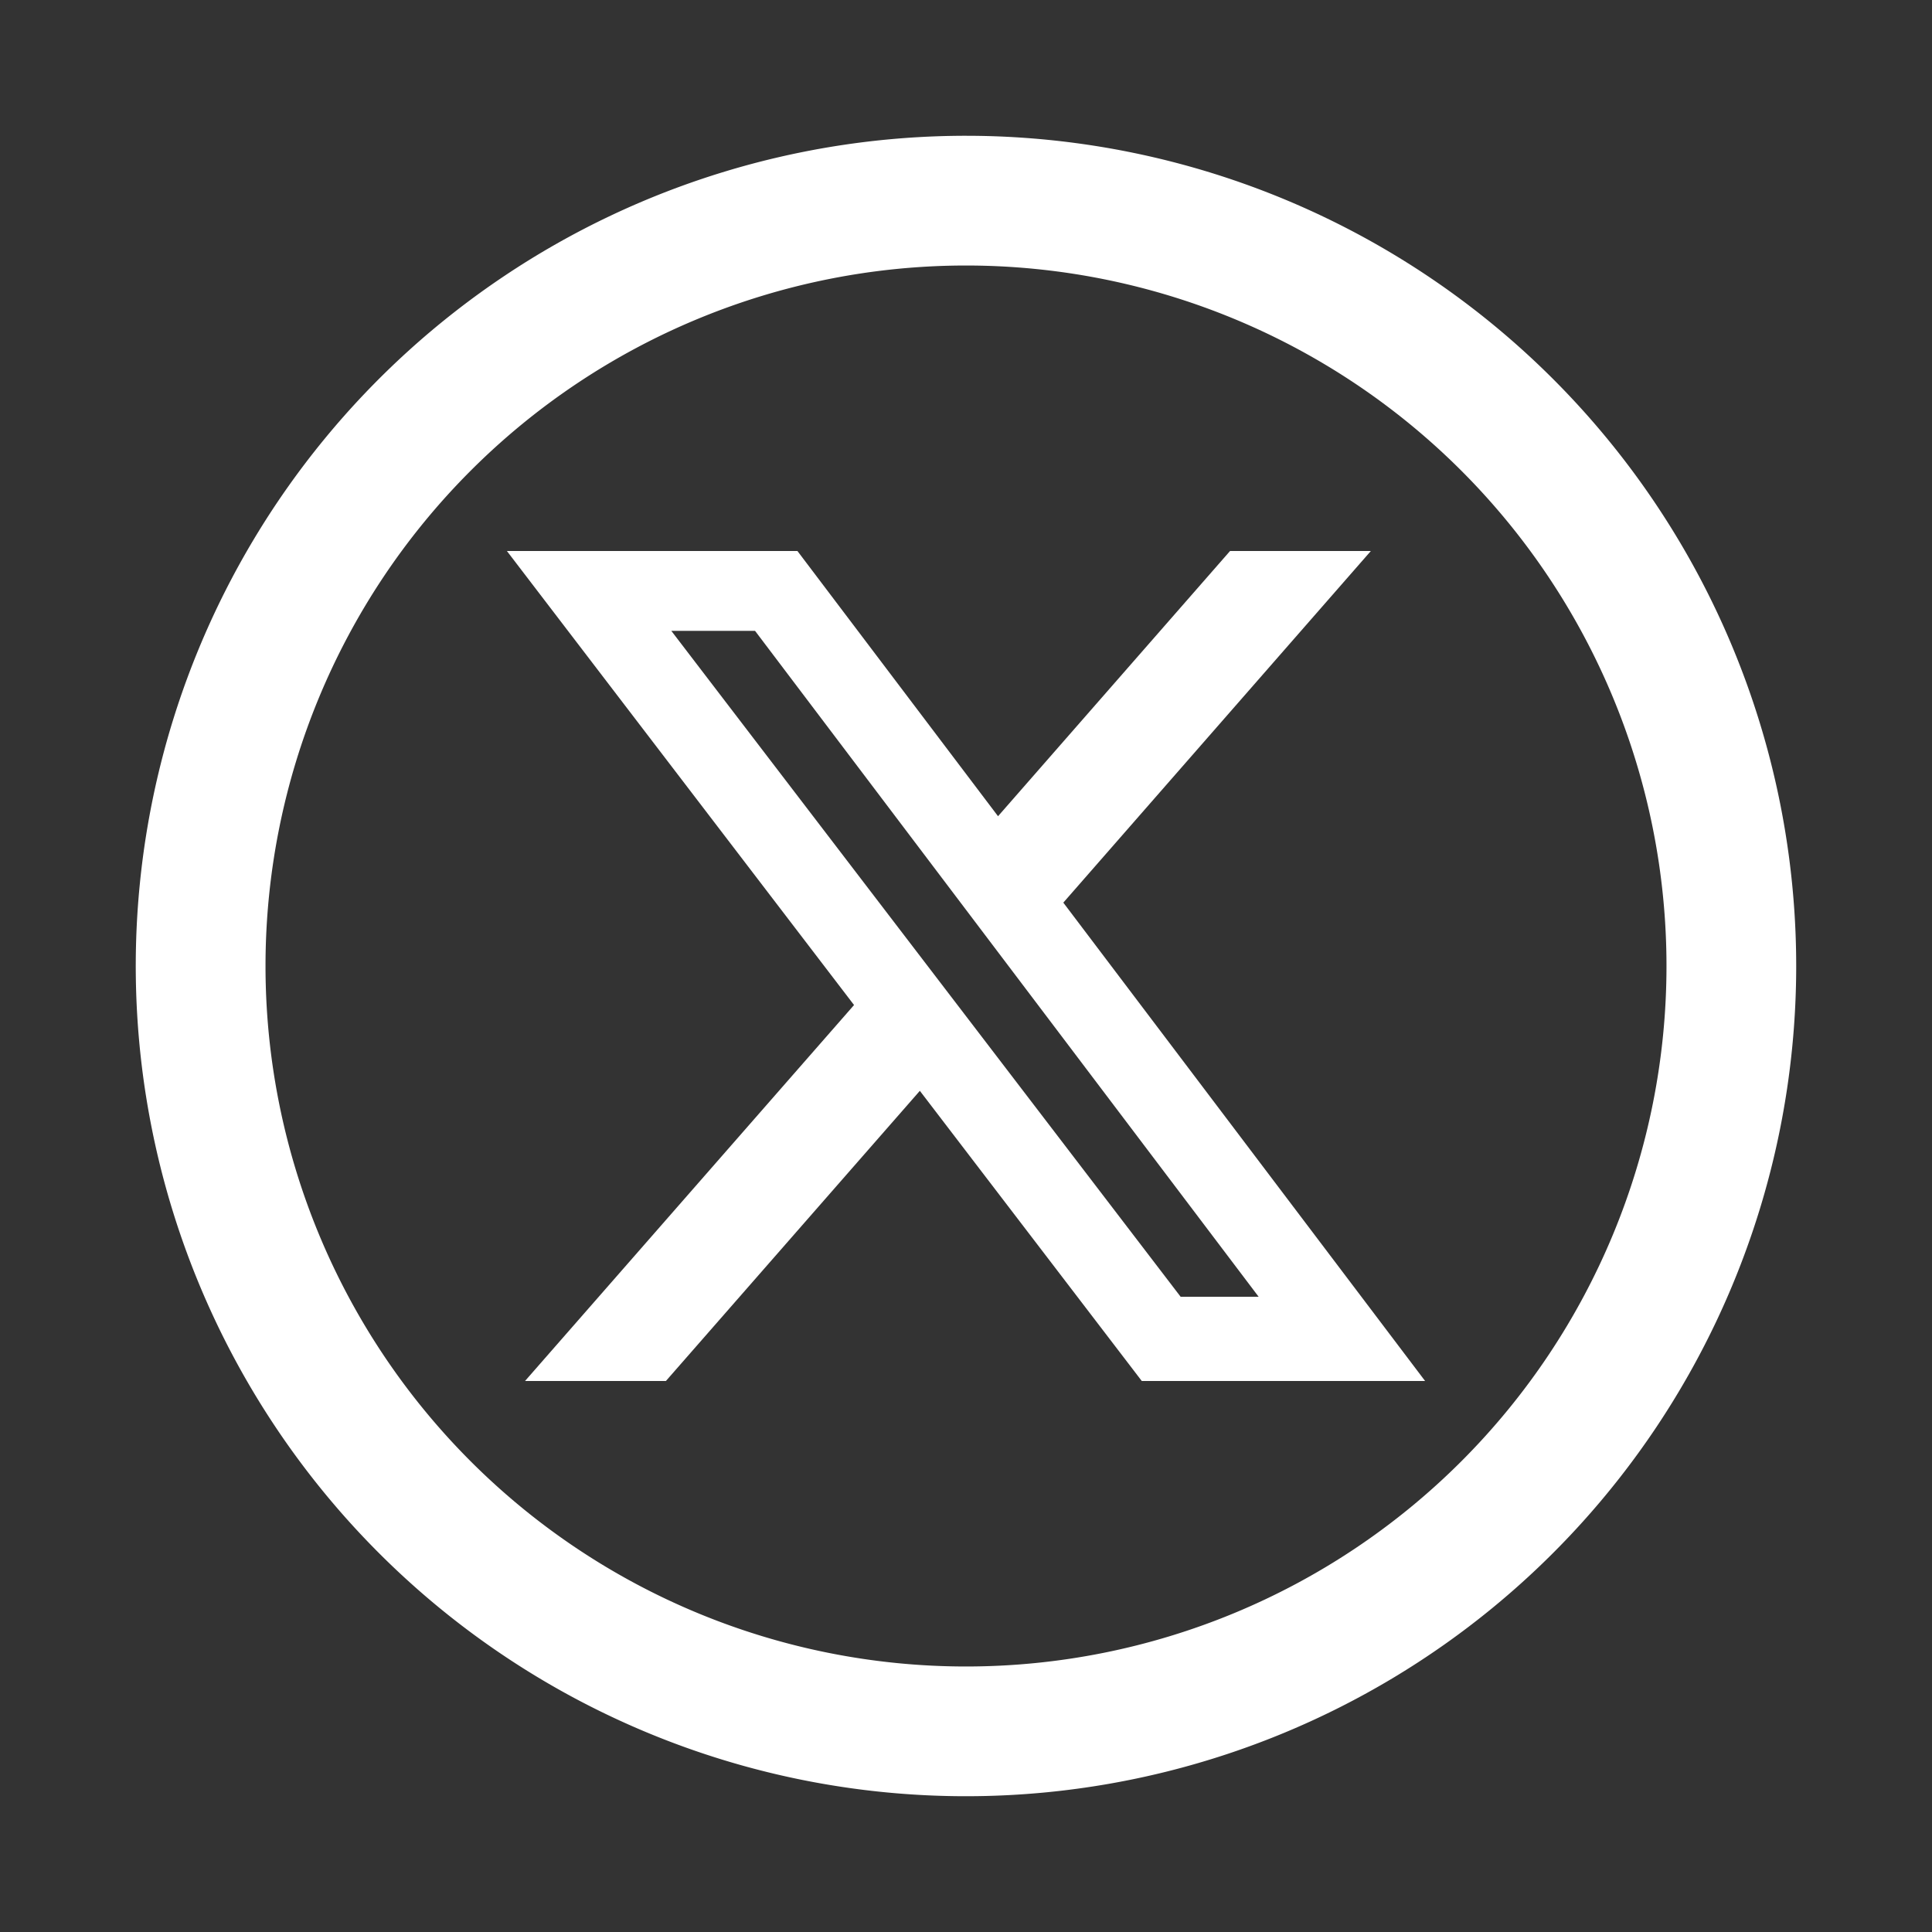 <svg xmlns="http://www.w3.org/2000/svg" xmlns:xlink="http://www.w3.org/1999/xlink" width="100" height="100" viewBox="0 0 100 100">
  <rect x="0" y="0" width="100" height="100" fill="#333333" stroke="none"/>
  <defs>
    <clipPath id="clip-ic_x-circle_white">
      <rect width="100" height="100"/>
    </clipPath>
  </defs>
  <g id="ic_x-circle_white" clip-path="url(#clip-ic_x-circle_white)">
    <path id="Path_1422" data-name="Path 1422" d="M8.51,4.133h4.334L38.91,38.6H34.872ZM37.43,0,25.421,13.727,15.038,0H0L17.968,23.5.938,42.96H8.23L21.374,27.941,32.861,42.96H47.526L28.8,18.2,44.718,0Z" transform="translate(26.237 28.52)" fill="#fff"/>
    <g id="ic_facebook" transform="translate(7.028 7.028)">
      <g id="Group_537" data-name="Group 537" transform="translate(0 0)">
        <path id="Path_1374" data-name="Path 1374" d="M42.972,0A42.972,42.972,0,1,0,85.943,42.972,42.974,42.974,0,0,0,42.972,0Zm0,79.229A36.257,36.257,0,1,1,79.229,42.972,36.257,36.257,0,0,1,42.972,79.229Zm0,0" fill="#fff"/>
      </g>
    </g>
  </g>
</svg>
